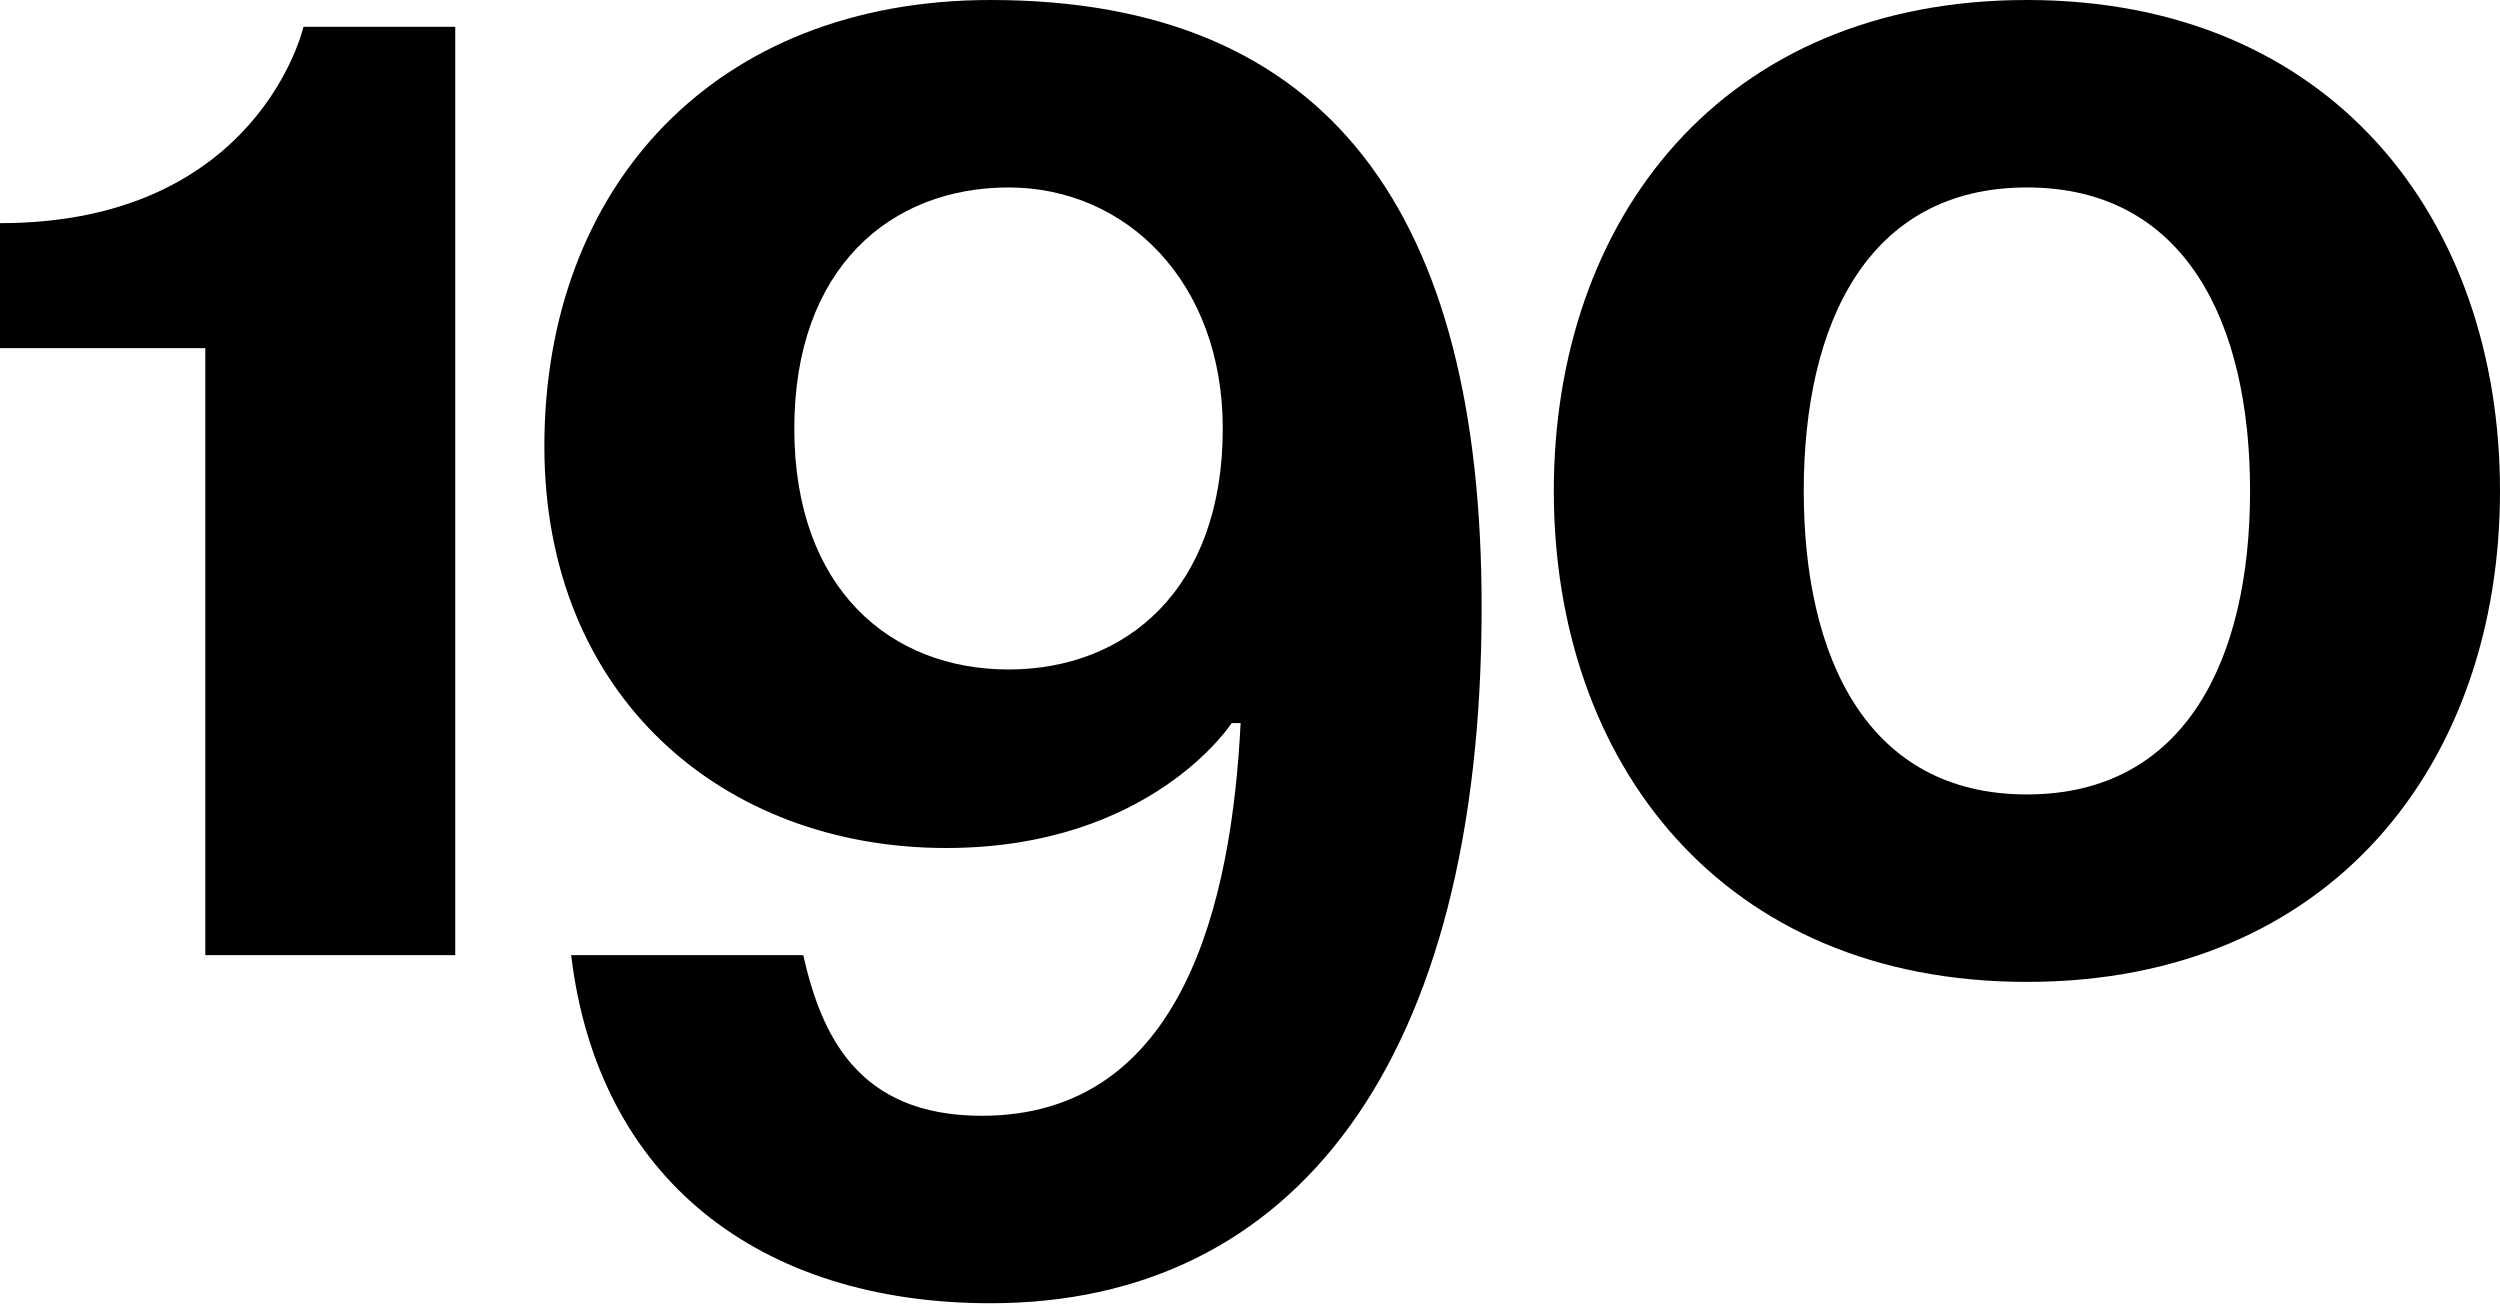 <?xml version="1.0" encoding="UTF-8"?> <svg xmlns="http://www.w3.org/2000/svg" width="763" height="398" viewBox="0 0 763 398" fill="none"> <path d="M138.94 8.173H92.627C92.627 8.173 79.005 68.108 0 68.108V106.248H62.659V291.502H138.94V8.173Z" fill="black"></path> <path d="M174.314 291.502C182.487 359.61 231.524 397.75 302.356 397.75C394.983 397.75 452.194 324.194 452.194 185.253C452.194 65.384 405.881 0 302.356 0C217.903 0 166.141 57.211 166.141 136.216C166.141 212.497 220.627 258.81 288.735 258.81C351.394 258.81 375.913 220.67 375.913 220.67H378.637C375.913 275.156 361.202 340.539 299.632 340.539C261.492 340.539 250.595 315.476 245.146 291.502H174.314ZM373.189 130.767C373.189 179.805 343.766 204.324 307.805 204.324C271.844 204.324 242.422 179.805 242.422 130.767C242.422 81.73 271.844 57.211 307.805 57.211C343.766 57.211 373.189 86.088 373.189 130.767Z" fill="black"></path> <path d="M550.503 149.837C550.503 98.62 570.118 57.211 618.611 57.211C667.104 57.211 686.719 98.62 686.719 149.837C686.719 201.055 667.104 242.464 618.611 242.464C570.118 242.464 550.503 201.055 550.503 149.837ZM474.223 149.837C474.223 232.657 525.44 299.675 618.611 299.675C711.783 299.675 763 232.657 763 149.837C763 67.018 711.783 0 618.611 0C525.44 0 474.223 67.018 474.223 149.837Z" fill="black"></path> </svg> 